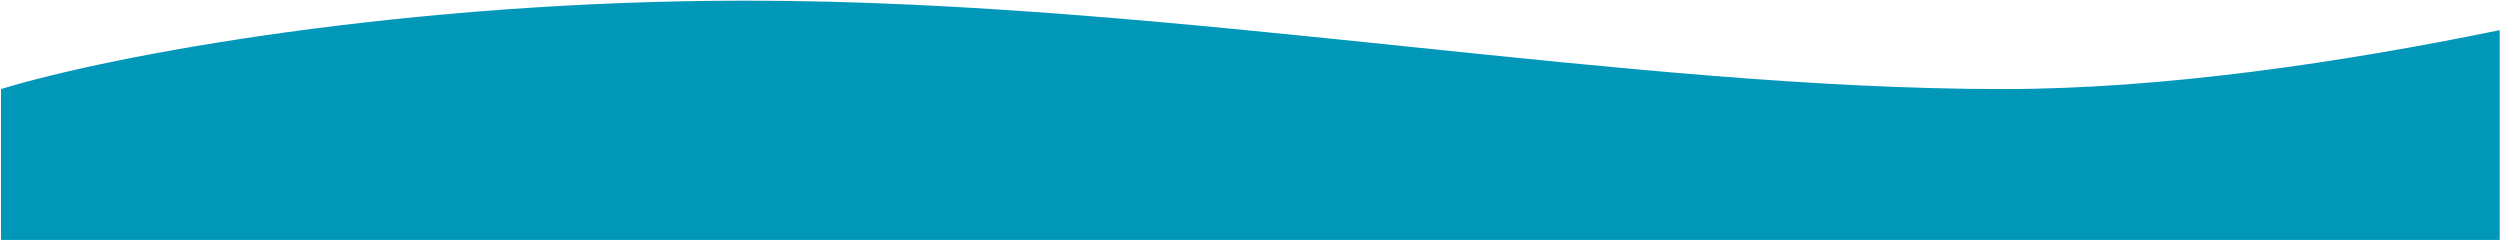 <?xml version="1.0" encoding="UTF-8"?> <svg xmlns="http://www.w3.org/2000/svg" width="1921" height="185" viewBox="0 0 1921 185" fill="none"> <path d="M0.773 184.357C92.321 184.357 311.573 184.357 573.44 184.357L740.23 184.357C851.824 184.357 964.08 184.357 1082.12 184.357L1539.44 184.357L1663.31 184.357L1920.77 184.357V23.161C1799.81 48.048 1661.69 68.442 1539.44 68.442C1396.39 68.442 1241.34 52.358 1082.13 35.842L1082.12 35.841C914.129 18.414 741.5 0.506 573.44 0.506C311.573 0.506 85.44 42.466 0.773 68.442V184.357Z" fill="#0097B8"></path> </svg> 